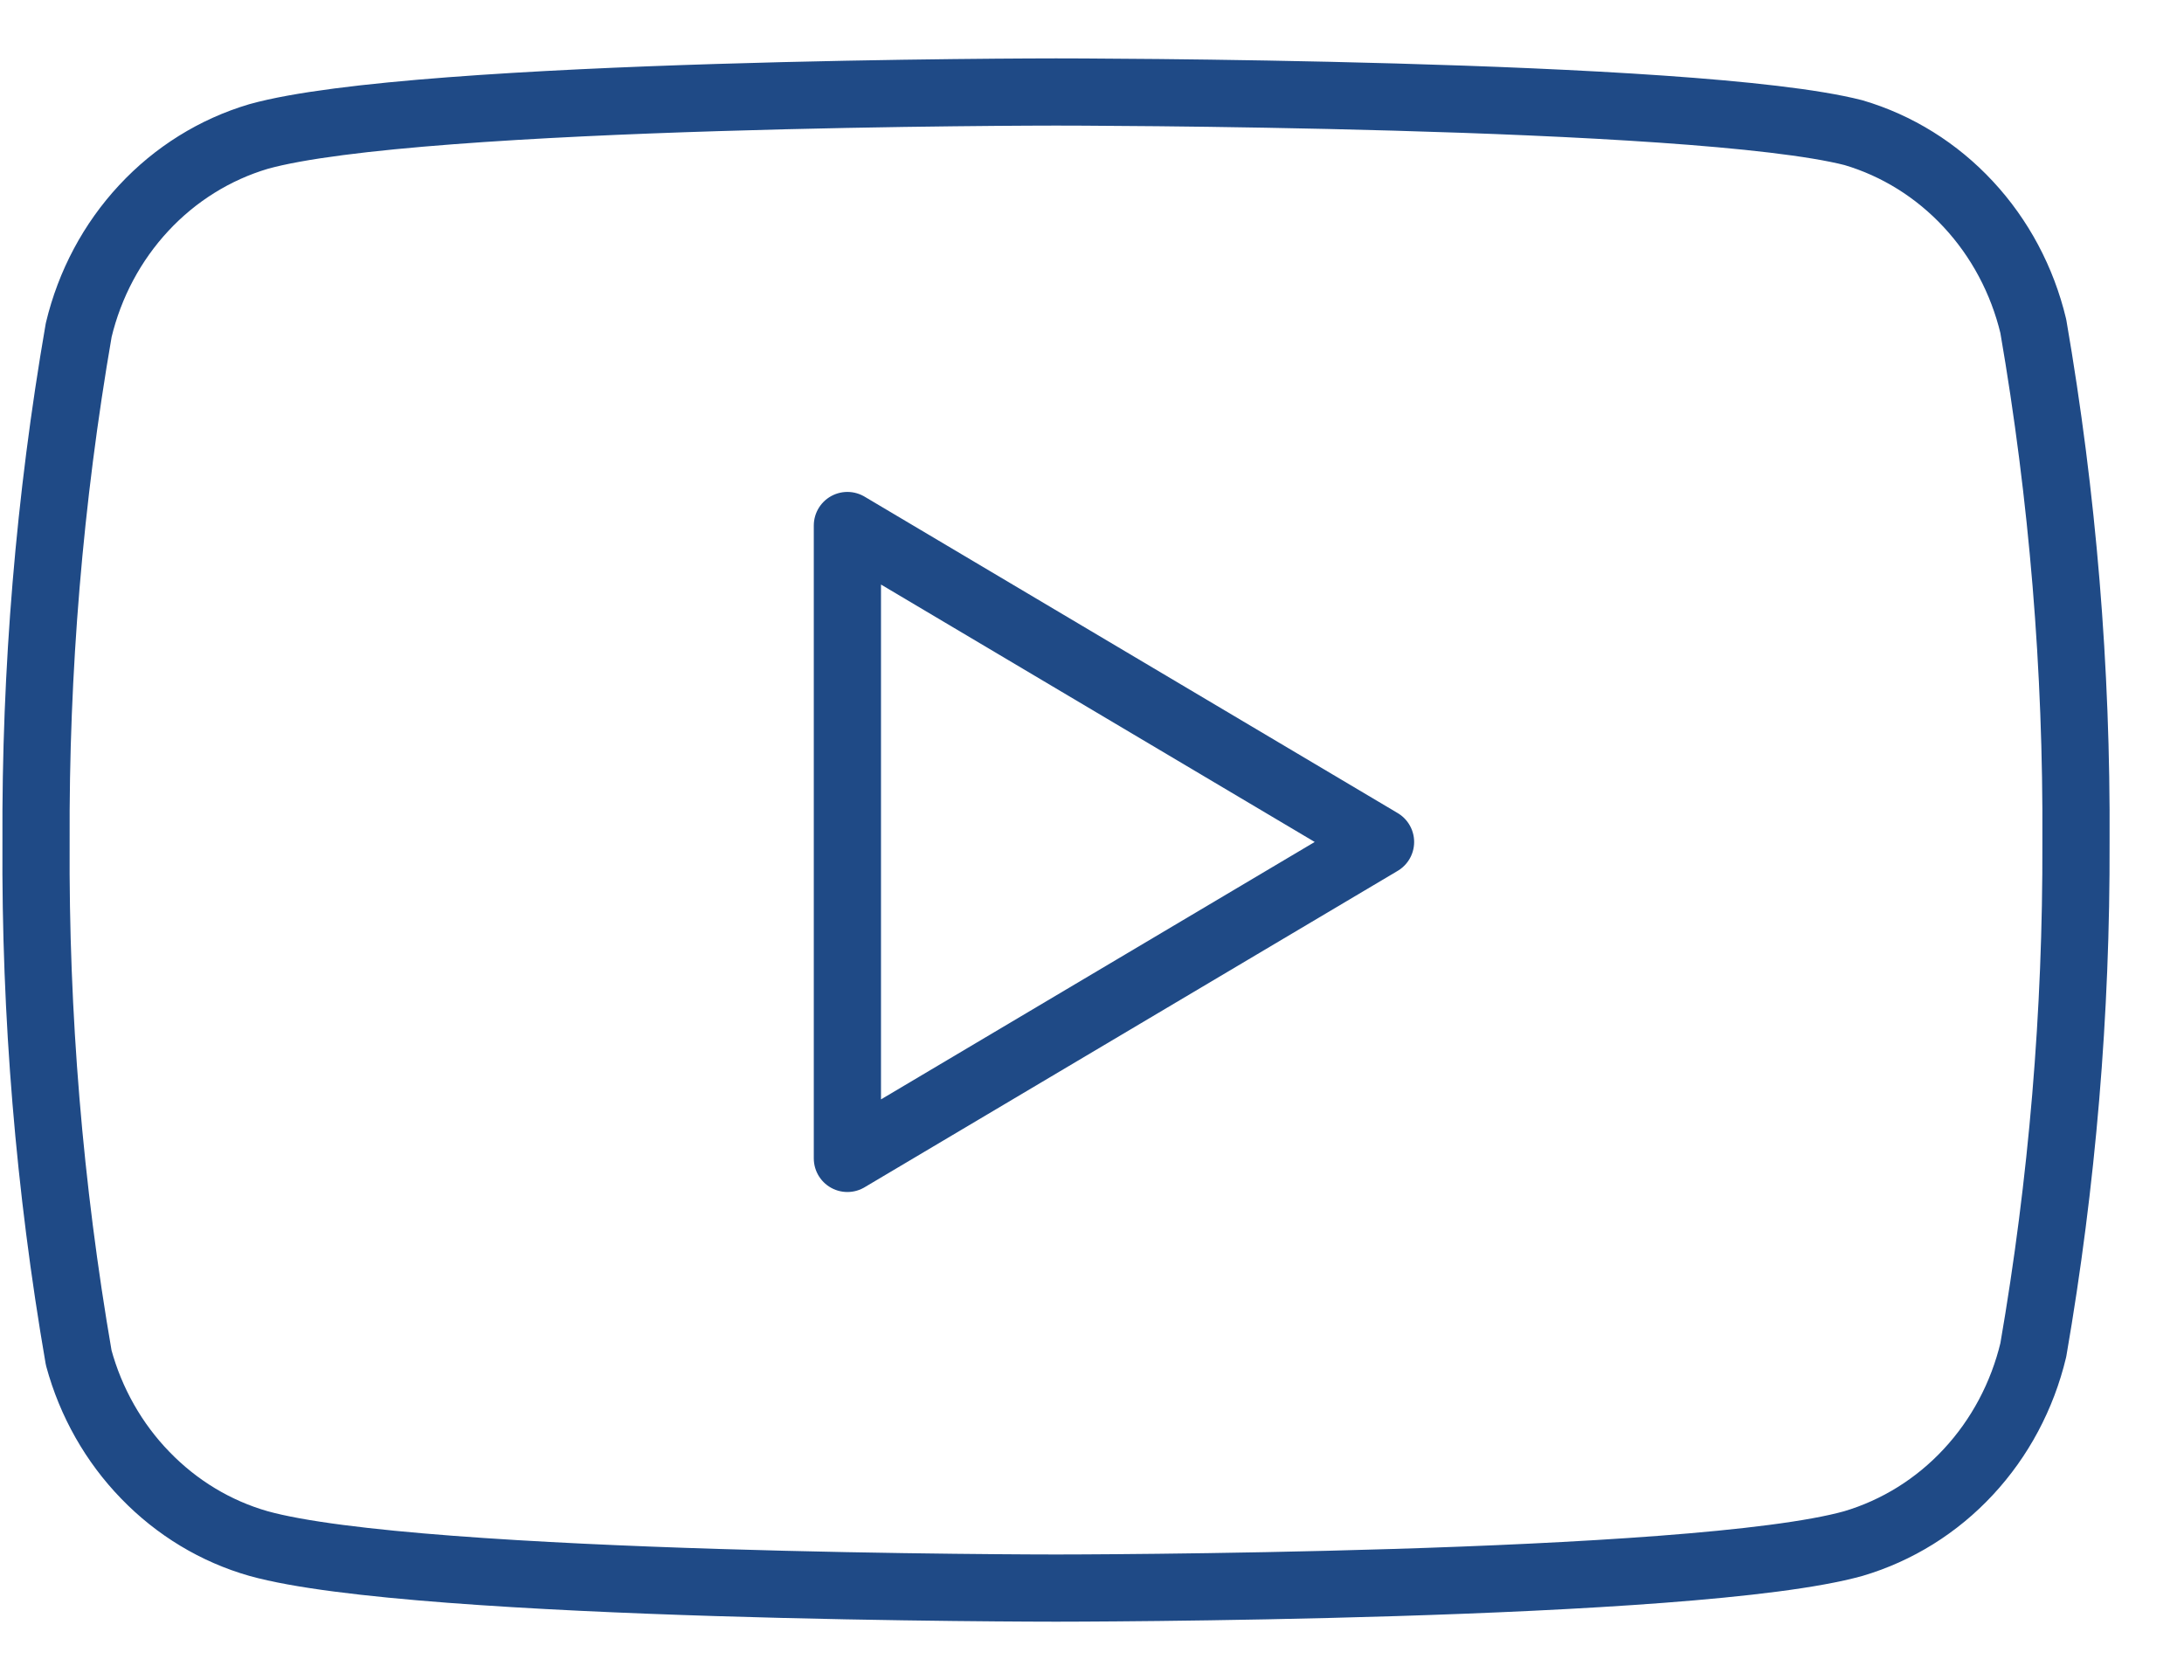 <svg width="26" height="20" viewBox="0 0 26 20" fill="none" xmlns="http://www.w3.org/2000/svg">
<path d="M24.206 3.883C24.075 3.336 23.808 2.835 23.432 2.431C23.056 2.026 22.584 1.732 22.064 1.579C20.166 1.095 12.571 1.095 12.571 1.095C12.571 1.095 4.977 1.095 3.078 1.625C2.559 1.779 2.087 2.072 1.711 2.477C1.335 2.881 1.068 3.382 0.937 3.929C0.589 5.94 0.419 7.98 0.429 10.023C0.417 12.082 0.587 14.137 0.937 16.163C1.081 16.693 1.354 17.175 1.73 17.562C2.105 17.95 2.569 18.23 3.078 18.375C4.977 18.905 12.571 18.905 12.571 18.905C12.571 18.905 20.166 18.905 22.064 18.375C22.584 18.221 23.056 17.928 23.432 17.523C23.808 17.119 24.075 16.618 24.206 16.071C24.551 14.075 24.721 12.051 24.714 10.023C24.726 7.964 24.556 5.909 24.206 3.883Z" stroke="#1F4A86" stroke-width="0.8" stroke-linecap="round" stroke-linejoin="round"/>
<path d="M10.088 13.79L16.435 10.023L10.088 6.256V13.79Z" stroke="#1F4A86" stroke-width="0.8" stroke-linecap="round" stroke-linejoin="round"/>
</svg>
